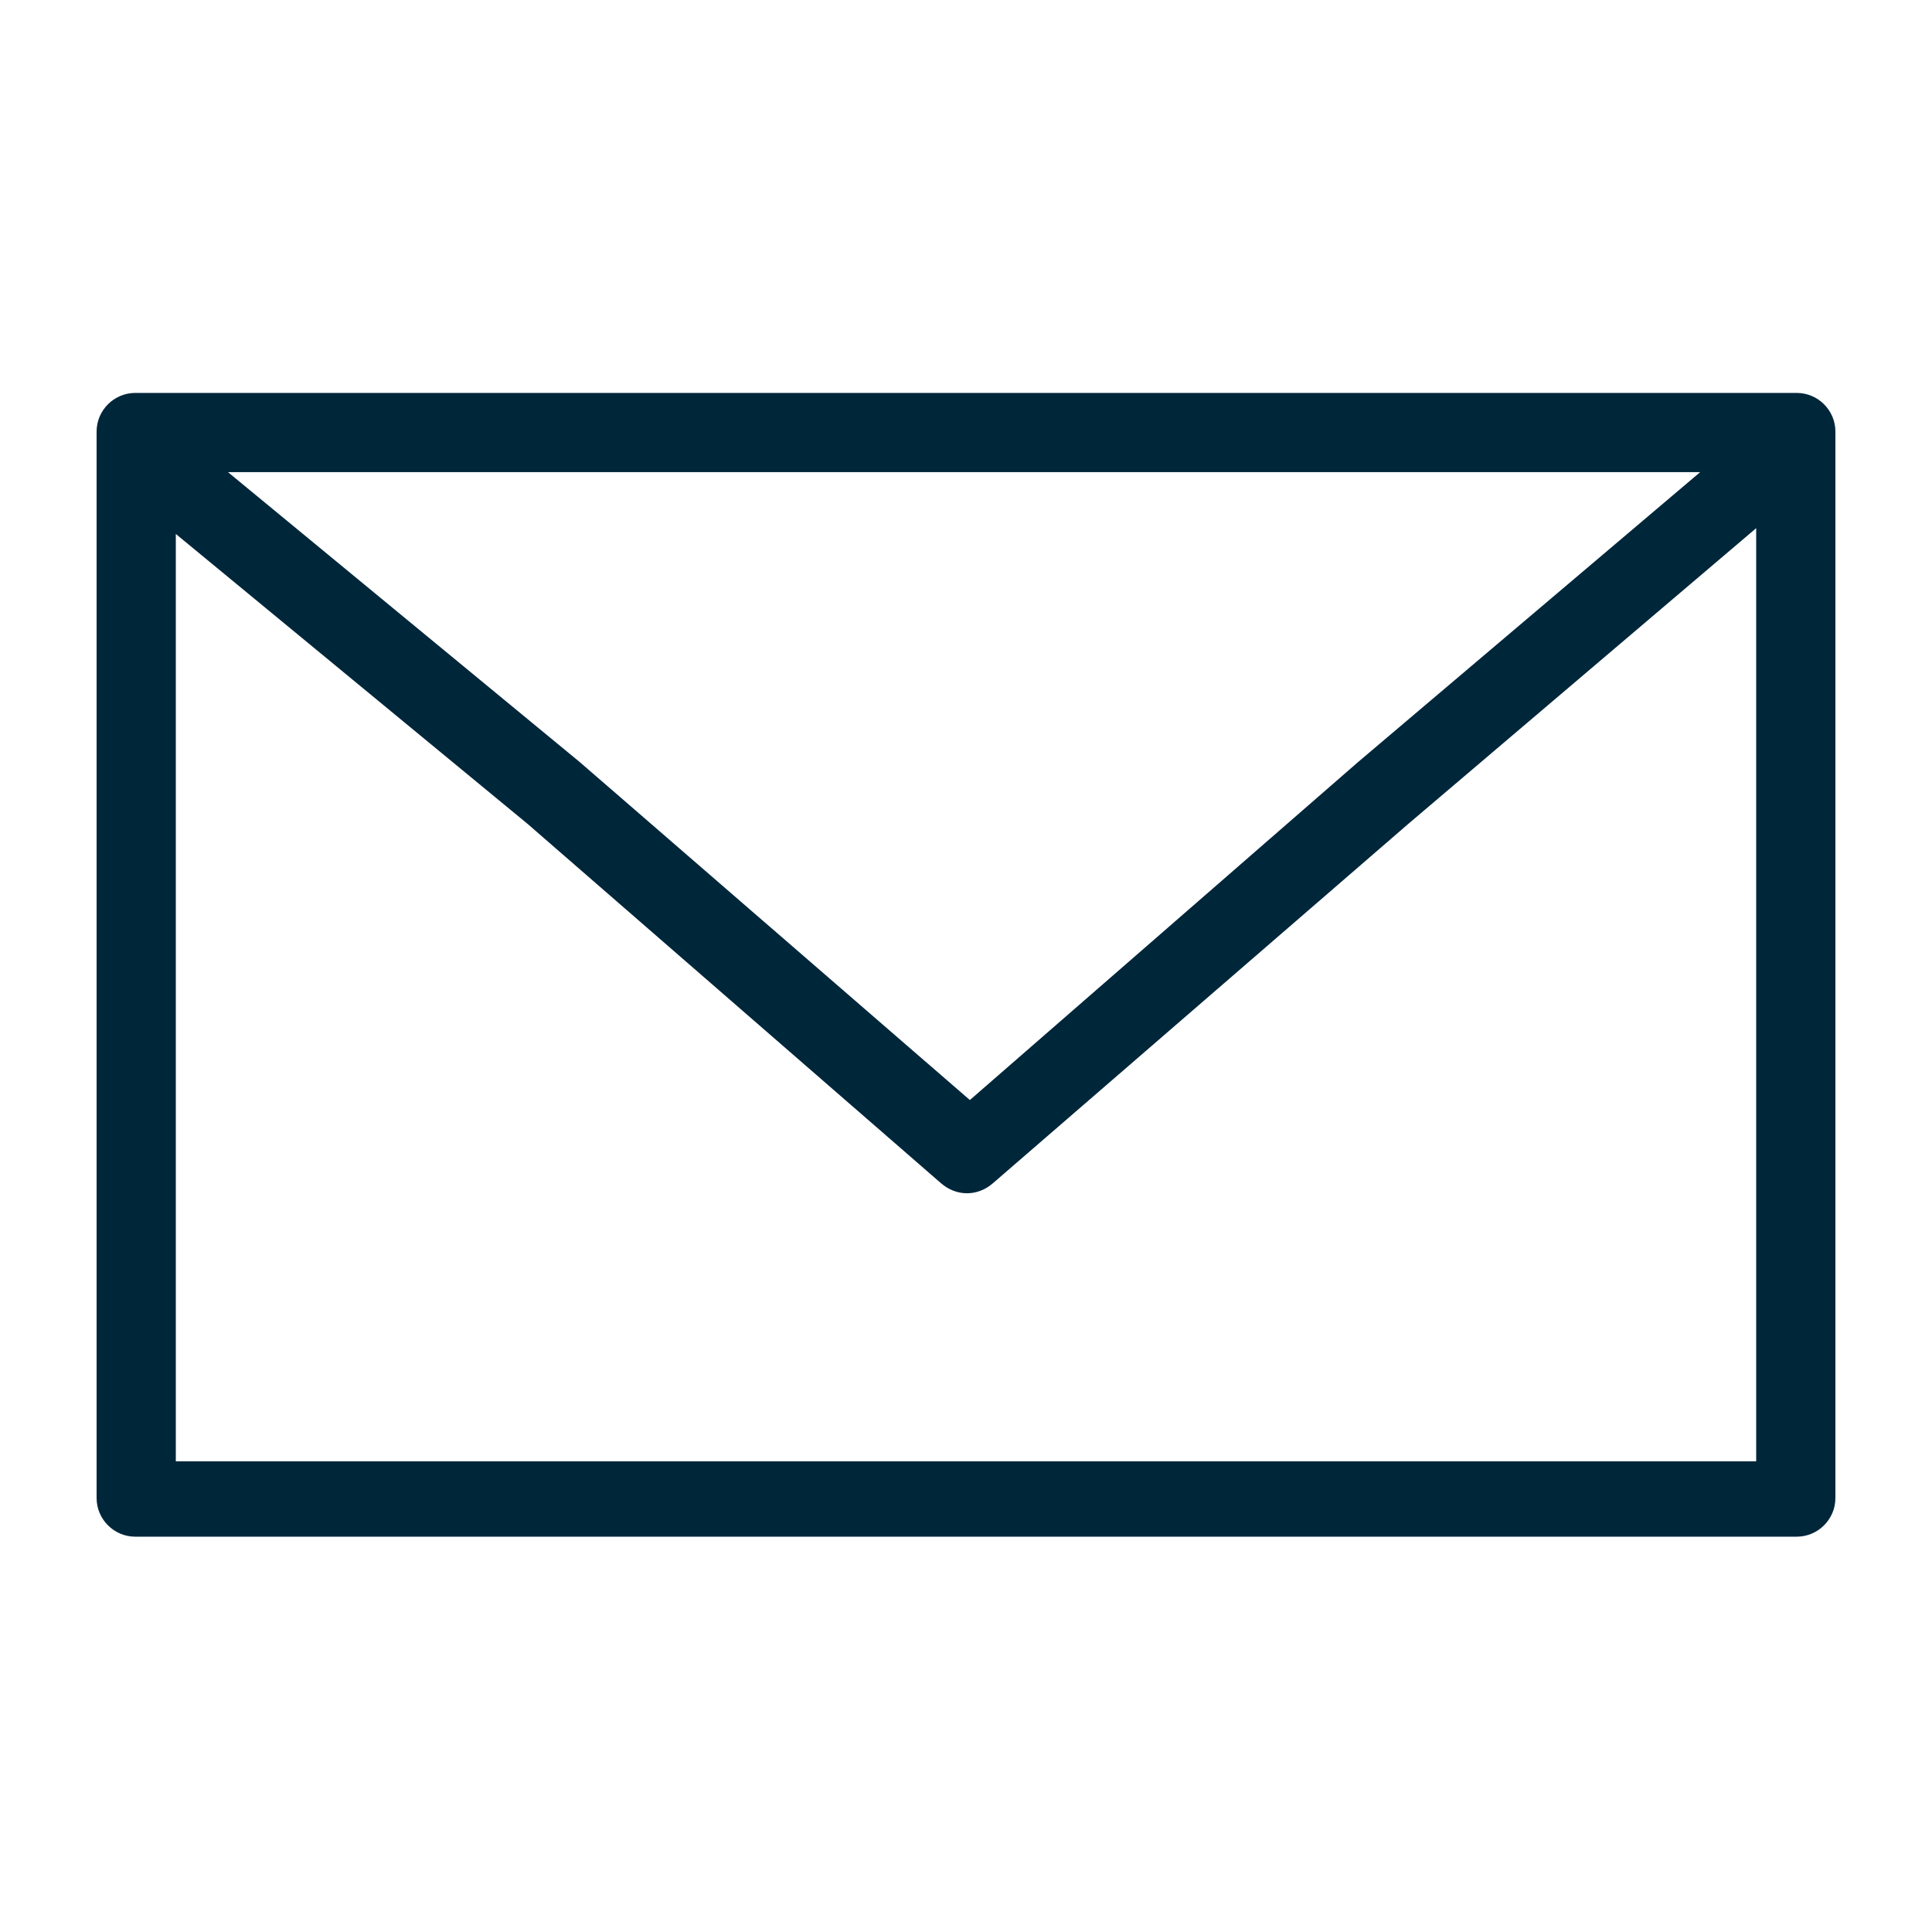 <svg xml:space="preserve" style="enable-background:new 0 0 100 100;" viewBox="0 0 100 100" y="0px" x="0px" xmlns:xlink="http://www.w3.org/1999/xlink" xmlns="http://www.w3.org/2000/svg" id="Layer_1" version="1.1">
<style type="text/css">
	.st0{fill-rule:evenodd;clip-rule:evenodd;fill:#00263A;}
</style>
<g transform="translate(0,-952.362)">
	<path d="M7,972.7c-1.1,0-2,0.9-2,2v55.2c0,1.1,0.9,2,2,2H93c1.1,0,2-0.9,2-2v-55.2c0-1.1-0.9-2-2-2H7z M11.8,976.8H88
		l-17.7,15c0,0,0,0,0,0l-20.1,17.5L30,991.8c0,0,0,0,0,0L11.8,976.8z M90.9,979.7v48.3H9.1v-48L27.3,995l21.4,18.6
		c0.8,0.7,1.9,0.7,2.7,0L72.9,995l0,0l0,0L90.9,979.7z" class="st0"></path>
</g>
</svg>
